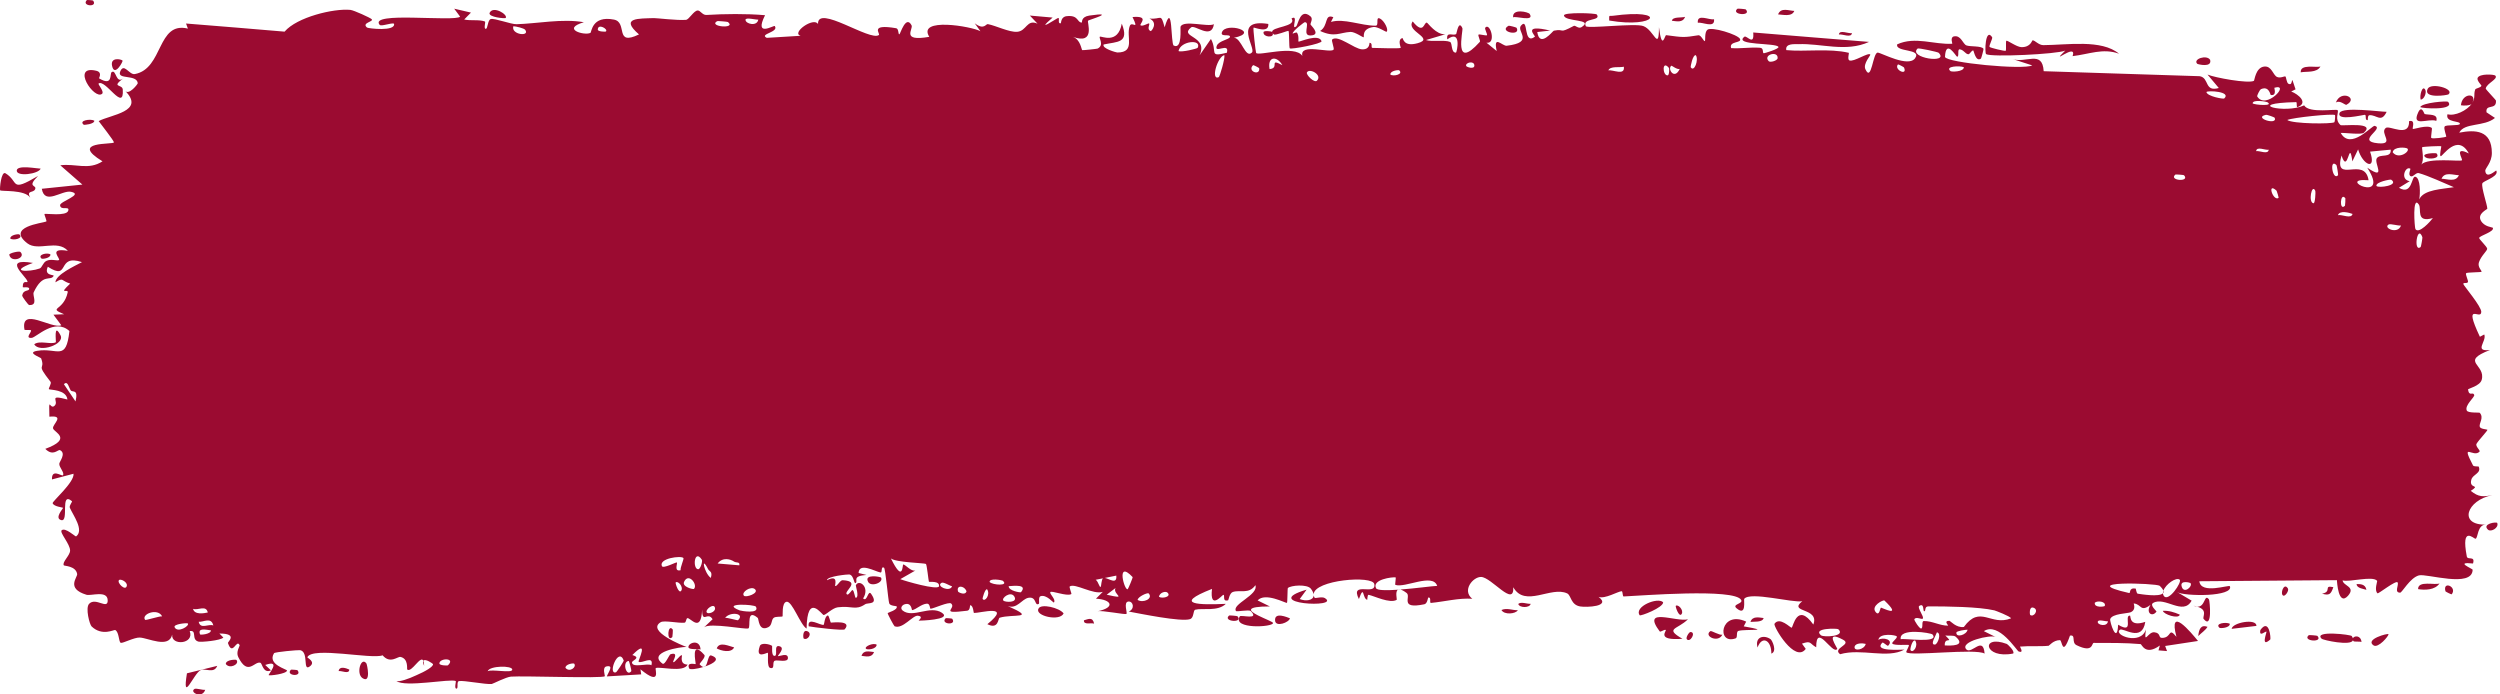 <?xml version="1.0" encoding="utf-8"?>
<svg xmlns="http://www.w3.org/2000/svg" fill="none" height="100%" overflow="visible" preserveAspectRatio="none" style="display: block;" viewBox="0 0 108 30" width="100%">
<path d="M8.406 29.761C8.475 29.723 8.748 29.816 8.865 29.8C8.732 30.202 8.161 29.899 8.406 29.761ZM20.345 0.544C20.248 0.644 20.151 0.743 20.053 0.842C20.33 0.907 20.698 0.834 20.95 0.929C20.991 0.945 20.884 1.233 20.981 1.246C21.078 1.259 21.06 0.865 21.201 0.823C21.361 0.777 22.076 1.052 22.319 1.046C23.213 1.02 24.292 0.796 25.223 0.96C24.235 1.251 25.233 1.548 25.504 1.422C25.562 1.393 25.563 0.661 26.52 0.846C27.136 0.964 26.524 2.01 27.605 1.487C26.756 0.754 27.599 0.806 28.247 0.782C28.362 0.778 29.255 0.889 29.635 0.857C29.767 0.846 29.966 0.463 30.138 0.453C30.256 0.447 30.345 0.657 30.518 0.646C31.28 0.6 32.236 0.585 33.05 0.657C32.559 1.642 33.434 1.078 33.47 1.125C33.668 1.393 32.771 1.467 33.126 1.635C33.624 1.606 34.107 1.576 34.585 1.546C34.17 1.424 35.155 0.718 35.339 1.04C35.293 0.17 37.592 1.802 37.968 1.512C38.043 1.451 37.545 1.02 38.713 1.219C38.838 1.241 38.79 1.504 38.856 1.48C38.895 1.465 39.133 0.631 39.379 1.093C39.465 1.261 38.904 1.808 40.145 1.591C39.615 0.74 41.966 1.135 42.354 1.349C42.272 1.235 42.191 1.12 42.108 1.006C42.515 1.315 42.585 1.026 42.675 1.042C43.02 1.106 43.596 1.399 43.94 1.374C44.352 1.344 44.356 0.816 44.821 1.023C44.711 0.906 44.601 0.789 44.489 0.672C44.819 0.701 45.114 0.73 45.472 0.759C44.671 1.456 45.646 0.793 45.706 0.778C45.806 0.753 45.661 1.039 45.828 1.004C45.845 0.998 45.822 0.728 46.077 0.699C46.605 0.638 46.518 0.977 46.735 0.974C46.755 0.972 46.688 0.729 47.058 0.673C48.3 0.494 47.031 0.859 47.006 0.892C46.944 0.937 47.355 1.953 46.342 1.59C46.685 1.705 46.715 2.155 46.754 2.166C46.786 2.175 47.372 2.114 47.416 2.099C47.72 1.947 47.454 1.639 47.514 1.585C47.565 1.54 48.294 1.943 48.461 1.02C48.797 1.873 48.27 1.793 47.677 1.922C47.591 2.096 48.234 2.269 48.266 2.268C49.076 2.269 48.629 1.567 48.807 1.12C48.898 0.886 49.225 1.365 48.925 0.736C49.678 0.672 49.221 1.035 49.269 1.089C49.343 1.168 49.609 0.989 49.641 1.013C49.69 1.049 49.521 1.266 49.711 1.343C49.743 1.354 50.05 0.981 49.656 0.801C50.183 0.856 50.138 0.537 50.312 1.18C50.672 -0.035 50.567 1.901 50.706 1.969C51.087 2.15 50.98 1.195 51 1.148C51.145 0.85 52.186 1.182 52.441 1.045C52.337 1.733 51.621 1.05 51.455 1.183C50.91 1.625 52.217 1.529 51.821 2.392C51.986 2.156 52.15 1.919 52.313 1.682C52.612 2.239 52.184 2.48 53 2.279C53.136 1.8 52.423 2.353 52.566 1.976C52.652 1.754 53.125 1.708 53.135 1.591C53.145 1.45 52.717 1.616 52.785 1.4C52.935 0.933 54.483 1.383 53.302 1.634C53.632 1.627 53.798 2.557 54.084 2.268C54.27 2.081 53.236 0.794 54.792 1.034C54.824 1.473 54.169 1.162 54.152 1.195C54.128 1.244 54.243 2.234 54.264 2.283C54.334 2.444 55.934 1.919 56.262 2.417C56.125 1.844 57.48 2.317 57.611 2.143C57.649 2.095 57.508 1.744 57.548 1.707C57.801 1.487 58.499 2.114 58.836 2.131C59.197 2.149 59.147 1.847 59.168 1.847C59.324 1.864 59.199 2.069 59.294 2.069C59.433 2.068 60.452 2.111 60.51 2.068C60.526 2.055 60.355 1.709 60.583 1.644C60.62 1.632 60.611 2.042 61.242 1.866C62.015 1.653 60.707 1.355 61.029 0.926C61.52 1.538 61.508 0.932 61.644 0.98C61.691 0.997 62.043 1.512 62.441 1.48C62.156 1.563 61.876 1.647 61.602 1.73C61.87 1.821 62.407 1.709 62.642 1.811C62.752 1.861 62.673 2.284 62.897 2.273C62.939 2.268 63.159 1.237 62.522 1.7C62.468 1.332 62.788 1.571 62.909 1.467C62.929 1.451 63.006 0.836 63.176 1.218C63.22 1.312 62.76 3.106 63.929 1.808C63.968 1.766 63.835 1.541 63.872 1.495C63.897 1.463 64.201 1.554 64.236 1.522C64.27 1.488 64.122 1.243 64.163 1.194C64.374 0.946 64.655 1.918 64.216 1.844C64.362 1.965 64.509 2.085 64.658 2.205C64.495 1.472 64.903 1.999 65.09 1.976C66.315 1.831 65.495 1.355 65.706 1.108C66.051 0.711 65.784 1.966 66.305 1.589C66.357 1.554 65.709 1.022 66.967 1.321C66.779 1.342 66.593 1.363 66.41 1.384C66.514 2.093 67.08 1.335 67.126 1.325C67.632 1.227 67.299 1.483 67.992 1.117C68.054 1.084 68.189 1.259 68.324 1.172C68.88 0.811 67.591 0.954 67.565 0.667C67.539 0.526 68.924 0.56 68.983 0.627C69.19 0.923 68.341 0.758 68.504 1.126C68.538 1.256 70.647 0.986 70.995 1.128C71.452 1.294 71.666 2.255 71.667 1.175C71.801 2.235 71.917 1.512 71.978 1.519C72.712 1.616 72.724 1.627 73.365 1.524C73.495 1.502 73.606 1.823 73.653 1.769C73.68 1.736 73.628 1.392 73.761 1.285C73.939 1.14 75.077 1.492 75.169 1.682C75.255 1.872 74.681 1.765 74.785 2.078C75.197 2.109 75.6 2.031 76.033 2.063C76.213 2.077 76.121 2.297 76.198 2.301C76.228 2.304 76.866 2.109 76.829 2.029C76.762 1.841 74.858 1.971 75.359 1.586C75.453 1.512 75.794 2.016 75.739 1.403C77.487 1.539 78.968 1.675 80.742 1.81C79.751 2.271 78.652 1.863 77.689 1.908C77.555 1.914 77.113 1.855 77.167 2.165C77.975 2.244 79.022 2.08 79.866 2.281C79.893 2.287 79.794 2.566 79.895 2.61C80.078 2.692 80.721 2.242 80.798 2.358C80.82 2.385 80.478 2.753 80.583 2.986C80.854 3.585 80.901 2.257 81.121 2.273C81.284 2.285 82.434 2.924 82.731 2.518C83.039 2.085 81.87 2.269 81.958 1.916C82.738 1.559 83.555 1.936 84.339 1.89C84.353 1.889 84.233 1.612 84.407 1.573C84.713 1.505 84.795 1.898 84.945 1.96C85.107 2.027 85.614 1.969 85.688 2.112C85.697 2.131 85.592 2.521 85.576 2.532C85.349 2.693 85.268 2.187 85.248 2.181C85.171 2.162 85.096 2.356 85.025 2.344C84.898 2.326 84.826 2.147 84.658 2.131C84.542 2.12 84.655 2.464 84.543 2.448C84.502 2.441 84.061 1.656 84.023 2.458C84.078 2.711 87.417 3.028 87.793 2.825C87.494 2.729 87.197 2.634 86.904 2.538C87.498 2.771 88.232 2.128 88.287 3.076C90.674 3.148 92.638 3.221 95.031 3.292C95.454 3.372 95.219 3.981 95.852 3.802C95.689 3.609 95.527 3.415 95.365 3.221C95.68 3.357 97.126 3.619 97.368 3.493C97.399 3.476 97.439 2.924 97.808 2.876C98.137 2.833 98.192 3.246 98.369 3.325C98.517 3.39 98.685 3.281 98.73 3.304C98.764 3.322 98.778 3.575 98.86 3.619C99.12 3.754 98.907 3.043 99.168 3.859C99.105 3.891 99.042 3.922 98.98 3.953C99.293 4.071 99.727 4.44 99.262 4.625C99.183 4.656 99.25 4.412 99.191 4.412C96.886 4.464 98.717 4.934 99.539 4.552C99.748 4.914 100.944 4.69 100.988 4.761C101.044 4.864 100.837 5.154 101.11 5.403C101.185 5.456 102.651 5.249 102.122 5.732C102.006 5.832 101.314 5.729 101.12 5.744C101.545 6.51 102.474 5.408 102.587 5.436C103.021 5.554 101.756 6.103 102.733 6.19C103.489 6.256 102.778 5.746 103.068 5.526C103.23 5.403 104.097 5.965 104.072 5.234C104.371 5.155 104.197 5.543 104.234 5.57C104.27 5.595 104.86 5.374 105.054 5.528C105.078 5.547 105.005 5.927 105.03 5.958C105.076 6.011 105.653 5.934 105.677 5.902C105.692 5.879 105.553 5.547 105.609 5.466C105.675 5.373 106.235 5.449 106.266 5.354C106.309 5.21 105.618 5.307 105.732 4.935C106.05 5.027 106.571 4.778 106.784 4.477C106.732 4.563 106.42 4.576 106.312 4.547C106.361 4.001 107.032 4.007 106.803 4.439C106.949 4.207 106.849 4.084 106.93 3.865C106.952 3.81 107.16 3.798 107.2 3.704C107.205 3.685 106.989 3.48 107.032 3.369C107.109 3.169 107.743 3.212 107.796 3.264C107.943 3.413 107.425 3.594 107.383 3.824C107.376 3.859 107.819 4.308 107.826 4.348C107.852 4.775 107.361 4.469 107.418 4.853C107.54 4.934 107.661 5.015 107.783 5.095C107.313 5.486 106.457 5.288 106.24 5.731C106.92 5.598 107.647 5.611 107.648 6.608C107.649 7.028 107.351 7.275 107.363 7.382C107.408 7.764 107.822 7.348 107.838 7.368C107.851 7.391 107.856 7.414 107.856 7.436C107.856 7.436 107.856 7.436 107.856 7.436C107.856 7.659 107.265 7.822 107.236 7.924C107.187 8.106 107.452 8.852 107.452 9.017C107.443 9.05 107.023 9.228 107.166 9.516C107.309 9.806 107.678 9.812 107.692 9.842C107.762 10.016 107.118 10.177 107.1 10.279C107.09 10.331 107.436 10.65 107.446 10.742C107.455 10.834 107.193 11.036 107.091 11.327C107.015 11.543 107.239 11.708 107.2 11.742C107.171 11.765 106.567 11.763 106.538 11.801C106.494 11.857 106.636 12.115 106.616 12.18C106.587 12.273 106.393 12.18 106.418 12.275C106.436 12.347 107.194 13.235 107.191 13.473C107.183 13.878 106.379 12.947 107.13 14.546C107.135 14.556 107.317 14.442 107.322 14.452C107.435 14.746 106.851 15.201 107.567 15.12C106.239 15.635 107.403 15.73 107.208 16.413C107.132 16.676 106.62 16.786 106.618 16.825C106.669 17.158 106.831 16.899 106.887 17.062C106.918 17.154 106.461 17.507 106.565 17.735C106.618 17.853 107.104 17.81 107.125 17.833C107.319 18.049 107.083 18.283 107.126 18.437C107.154 18.54 107.449 18.547 107.457 18.566C107.47 18.605 107.07 19.023 106.987 19.17C106.924 19.283 107.162 19.459 107.118 19.508C106.852 19.803 106.287 19.055 106.833 20.104C106.867 20.169 107.073 20.142 107.079 20.155C107.207 20.452 106.828 20.479 106.761 20.723C106.646 21.144 107.19 20.908 106.737 21.205C107.078 21.479 107.268 21.467 107.67 21.389C106.56 21.606 106.178 22.695 107.403 22.664C107.012 22.648 107.057 23.262 106.941 23.274C106.868 23.28 106.305 22.671 106.566 24.04C106.599 24.211 106.94 23.993 106.834 24.343C106.014 24.256 106.817 24.566 106.818 24.613C106.804 25.419 104.82 24.764 104.495 24.857C104.108 24.965 103.77 25.602 103.687 25.603C103.414 25.604 103.639 25.28 103.578 25.162C103.515 25.044 102.745 25.665 102.708 25.631C102.559 25.495 102.709 25.112 102.693 25.093C102.504 24.859 101.5 25.161 101.2 25.073C101.228 25.321 101.783 25.339 101.433 25.739C101.008 26.205 100.961 25.111 100.953 25.063C98.872 25.079 96.948 25.094 95.012 25.11C95.076 25.692 96.298 25.25 96.333 25.326C96.417 25.553 95.929 25.665 95.398 25.696C94.824 25.726 94.179 25.674 94.044 25.572C94.254 25.697 94.465 25.822 94.678 25.948C94.316 26.618 93.522 25.75 93.016 26.047C92.852 26.143 93.168 26.401 93.162 26.418C92.977 26.679 92.682 26.479 92.902 26.13C92.454 26.465 92.519 26.096 92.178 26.069C92.161 26.068 92.307 26.338 92.039 26.451C91.912 26.503 91.248 26.506 91.162 26.742C91.126 26.842 91.463 27.888 91.503 26.987C92.228 27.424 91.733 26.575 92.015 26.595C92.059 26.6 91.957 27.103 92.676 26.865C92.539 27.772 91.715 27.096 91.578 27.206C91.289 27.433 92.481 27.898 92.705 27.191C92.603 27.899 92.791 27.286 93.063 27.314C93.361 27.345 93.232 27.556 93.394 27.557C93.838 27.561 93.652 27.062 94.022 27.511C93.658 26.117 94.655 27.326 94.954 27.69C94.474 27.762 94.001 27.834 93.535 27.906C93.562 27.979 93.589 28.052 93.615 28.126C93.492 28.116 93.37 28.105 93.247 28.096C93.267 28.025 93.286 27.955 93.305 27.885C92.676 28.343 92.526 27.83 92.475 27.825C91.822 27.767 91.084 27.773 90.451 27.773C90.349 27.773 90.444 28.229 89.711 27.874C89.469 27.761 89.696 27.405 89.423 27.459C89.085 28.425 89.09 27.655 88.99 27.654C88.702 27.655 88.528 27.894 88.502 27.897C88.149 27.935 87.639 27.896 87.263 27.933C87.256 27.936 87.453 28.233 87.208 28.145C87.121 28.114 86.35 26.851 85.702 27.265C85.872 27.35 86.042 27.435 86.213 27.52C86.011 27.401 84.614 27.723 84.953 28.061C85.186 28.267 85.672 27.451 85.735 28.235C85.35 28.001 82.511 28.359 82.353 28.177C82.324 28.151 82.498 27.896 82.459 27.863C82.427 27.839 81.828 27.9 81.75 27.803C81.703 27.745 81.965 27.588 81.944 27.497C81.923 27.431 81.185 27.324 81.146 27.643C81.324 27.514 81.834 27.625 81.568 27.895C81.533 27.928 81.355 27.723 81.314 27.765C80.929 28.157 82.082 28.061 82.269 28.063C81.532 28.471 80.415 27.995 79.493 28.262C79.133 27.997 80.027 27.854 79.619 27.635C78.776 27.181 79.395 28.003 79.369 28.037C79.158 28.305 78.456 26.871 78.46 27.963C78.163 27.799 78.257 27.662 77.845 27.805C77.899 27.881 77.954 27.956 78.008 28.032C77.544 28.666 76.609 27.071 76.656 26.949C76.882 26.622 77.349 27.13 77.399 27.118C77.463 27.099 77.629 25.99 78.336 26.98C78.62 26.236 77.226 26.481 77.858 25.972C77.463 26.056 75.611 25.542 75.351 25.869C75.32 25.912 75.465 26.652 75.018 26.276C74.806 26.097 75.316 26.087 75.219 25.919C74.943 25.401 70.843 25.739 70.141 25.767C70.089 25.768 70.108 25.538 70.056 25.54C69.896 25.547 69.328 25.89 69.057 25.785C69.623 26.21 68.523 26.244 68.26 26.198C67.851 26.127 67.878 25.722 67.704 25.636C67.008 25.305 65.882 26.267 65.373 25.369C65.419 26.26 64.428 24.932 63.982 24.924C63.634 24.918 63.145 25.508 63.603 25.867C63.026 25.826 62.39 25.992 61.822 26.046C61.729 26.055 61.857 25.791 61.699 25.815C61.685 25.819 61.665 26.078 61.53 26.105C60.435 26.329 60.971 25.78 60.768 25.619C60.65 25.528 60.558 25.483 60.493 25.468C61.151 25.419 61.874 25.317 62.087 25.31C61.894 24.739 60.687 25.419 60.275 25.265C60.262 25.259 60.308 24.945 60.295 24.943C60.294 24.943 60.294 24.943 60.294 24.943C60.146 24.919 59.262 25.034 59.444 25.409C59.493 25.509 59.895 25.509 60.394 25.476C60.259 25.546 60.359 25.898 60.336 25.913C60.044 26.087 59.359 25.742 59.123 25.696C59.069 25.686 59.073 25.911 59.064 25.912C58.848 25.86 58.941 25.216 58.705 25.88C58.302 25.076 59.456 25.762 59.371 25.24C59.331 24.839 56.753 25.05 56.749 25.682C56.74 25.615 56.705 25.531 56.632 25.435C56.468 25.222 55.757 25.287 55.636 25.403C55.615 25.426 55.622 26.04 55.596 26.046C55.534 26.06 54.654 25.576 54.329 25.938C54.505 26.024 54.681 26.111 54.857 26.198C53.793 26.2 53.958 26.383 54.311 26.568C54.328 26.57 54.346 26.593 54.363 26.595C54.636 26.732 54.989 26.864 54.995 26.912C55.012 27.097 53.211 27.195 53.559 26.626C53.608 26.548 54.44 26.804 54.029 26.397C53.957 26.325 53.421 26.44 53.393 26.395C53.206 26.096 54.376 25.704 54.234 25.28C53.949 25.682 53.587 25.469 53.261 25.572C53.112 25.619 53.075 25.926 53.056 25.932C52.782 26.012 52.937 25.689 52.846 25.697C52.797 25.702 52.252 26.388 52.358 25.441C50.598 26.132 51.86 26.135 52.956 26.086C52.608 26.429 51.938 26.26 51.638 26.339C51.529 26.368 51.593 26.684 51.409 26.747C51.019 26.876 49.239 26.506 48.76 26.419C49.038 26.308 48.959 25.964 48.743 25.987C48.527 26.01 48.707 26.47 48.665 26.519C48.624 26.57 47.589 26.35 47.404 26.409C48.202 26.245 48.026 25.901 47.345 25.863C47.445 25.764 47.544 25.666 47.642 25.567C47.226 25.705 46.443 25.178 46.213 25.334C46.178 25.359 46.303 25.648 46.283 25.662C46.09 25.784 45.405 25.487 45.37 25.585C45.343 25.667 45.637 25.91 45.527 26.029C45.509 26.054 45.206 25.663 44.946 25.758C44.849 25.793 44.907 26.066 44.882 26.082C44.677 26.213 44.801 25.753 44.422 25.826C44.143 25.88 43.932 26.329 43.532 26.179C44.827 26.756 43.75 26.513 43.187 26.685C43.103 26.712 43.151 27.208 42.653 26.965C43.752 26.073 42.344 26.491 42.071 26.48C42.055 26.477 42.051 26.151 41.911 26.145C41.899 26.145 41.916 26.366 41.785 26.383C40.526 26.539 41.331 26.292 41.091 26.073C40.997 25.98 40.332 26.291 40.201 26.298C40.165 26.299 40.182 26.069 40.043 26.078C39.796 26.094 39.569 26.338 39.402 26.357C39.382 26.358 39.384 25.996 39.062 26.112C38.972 26.145 38.869 26.273 38.998 26.378C39.439 26.721 40.178 26.13 40.693 26.473C40.922 26.63 40.674 26.714 40.361 26.76C40.077 26.805 39.723 26.812 39.688 26.813C39.662 26.814 39.926 26.635 39.658 26.599C39.43 26.569 39.004 27.193 38.647 27.056C38.621 27.046 38.335 26.515 38.348 26.484C38.361 26.462 38.799 26.348 38.736 26.194C38.729 26.177 38.451 26.18 38.414 26.065C38.369 25.926 38.251 24.561 38.191 24.526C38.036 24.442 38.136 24.753 38.035 24.731C37.8 24.685 37.114 24.28 37.09 24.753C37.205 24.781 37.319 24.81 37.432 24.838C36.798 24.885 37.066 25.087 36.976 25.176C36.878 25.272 36.907 24.856 36.689 24.816C36.645 24.808 35.713 24.893 35.726 25.067C36.249 24.791 36.053 25.304 36.078 25.313C36.168 25.347 36.284 25.059 36.404 25.065C37.243 25.112 36.397 25.565 36.594 25.682C36.663 25.722 36.798 25.476 36.827 25.489C36.919 25.53 36.92 25.852 36.982 25.826C37.126 25.766 36.959 25.309 36.971 25.286C37.101 25.001 37.598 25.357 37.287 25.852C37.474 26.031 37.493 25.428 37.643 25.67C37.964 26.148 37.485 26.024 37.377 26.103C36.947 26.388 36.822 26.157 36.194 26.235C35.966 26.262 35.692 26.554 35.584 26.57C35.518 26.58 34.869 25.56 34.845 27.155C34.574 27 34.221 25.948 33.977 25.996C33.759 26.04 33.827 26.604 33.806 26.626C33.775 26.66 33.509 26.615 33.418 26.695C33.311 26.789 33.364 27.004 33.194 27.092C32.77 27.309 32.78 26.733 32.736 26.695C32.222 26.262 32.446 27.081 32.331 27.147C32.233 27.207 30.681 26.89 30.419 27.097C30.541 26.982 30.663 26.866 30.784 26.751C30.568 26.392 30.335 26.977 30.332 26.333C30.287 27.373 29.832 26.677 29.693 26.704C29.639 26.715 29.643 26.892 29.574 26.9C29.308 26.93 28.694 26.788 28.543 26.878C27.897 27.264 29.544 27.91 29.66 27.949C29.416 27.937 27.944 28.168 28.62 28.669C28.725 28.746 28.909 28.281 28.967 28.263C29.36 28.144 29.051 28.56 29.082 28.6C29.134 28.664 29.391 28.261 29.458 28.309C29.481 28.325 29.337 28.702 29.705 28.711C29.528 29.077 28.474 28.777 28.329 28.863C28.277 28.893 28.598 29.676 27.668 28.915C27.679 28.988 27.69 29.06 27.7 29.133C27.156 29.162 26.706 29.192 26.216 29.221C26.269 29.054 26.541 28.718 26.199 28.789C26.001 28.83 26.147 29.203 26.129 29.214C26.011 29.316 22.608 29.189 22.076 29.23C21.871 29.243 21.291 29.542 21.246 29.548C20.983 29.578 20.024 29.382 19.827 29.424C19.706 29.451 19.821 29.763 19.713 29.748C19.612 29.734 19.716 29.433 19.687 29.42C19.449 29.311 17.504 29.705 17.126 29.421C17.257 29.463 17.64 29.334 17.993 29.168C18.38 29.002 18.721 28.799 18.707 28.693C18.701 28.664 18.361 28.434 18.29 28.546C18.168 28.285 17.784 29.079 17.592 28.923C17.569 28.905 17.659 28.46 17.303 28.379C17.18 28.351 16.857 28.698 16.528 28.309C16.07 28.495 13.475 27.917 13.277 28.395C13.271 28.42 13.646 28.585 13.393 28.782C13.056 29.042 13.359 28.163 12.965 28.087C12.881 28.076 11.87 28.164 11.838 28.219C11.532 28.712 12.414 28.912 12.4 28.97C12.371 29.114 11.638 29.201 11.607 29.167C11.578 29.132 12.18 28.478 11.457 28.726C11.54 28.804 11.623 28.882 11.706 28.96C11.366 29.112 11.332 28.66 11.25 28.632C10.992 28.545 10.712 29.232 10.292 28.383C10.181 28.158 10.366 27.908 10.352 27.874C10.219 27.571 10.048 28.382 9.846 27.777C9.831 27.732 10.303 27.369 9.478 27.368C9.535 27.426 9.592 27.484 9.649 27.542C9.534 27.672 8.691 27.748 8.575 27.718C8.241 27.628 8.533 27.212 8.196 27.262C8.414 27.832 7.381 27.907 7.439 27.416C7.295 28.032 6.398 27.556 6.037 27.542C5.795 27.533 5.295 27.802 5.217 27.77C5.122 27.732 5.151 27.311 4.979 27.217C4.93 27.191 4.416 27.499 3.958 27.063C3.869 26.979 3.682 26.266 3.848 26.087C4.131 25.782 4.66 26.357 4.653 25.936C4.646 25.484 3.931 25.753 3.736 25.694C2.837 25.421 3.356 24.942 3.333 24.796C3.274 24.444 2.779 24.454 2.757 24.423C2.672 24.282 3.023 24.003 3.028 23.787C3.035 23.507 2.557 23.001 2.665 22.907C2.822 22.772 3.26 23.194 3.287 23.174C3.647 22.902 3.154 22.254 3.017 21.936C2.976 21.838 3.141 21.677 3.106 21.649C2.581 21.213 2.996 22.559 2.646 22.469C2.333 22.389 2.736 21.963 2.724 21.94C2.708 21.914 2.334 21.891 2.274 21.74C2.247 21.665 3.218 20.837 3.177 20.466C2.869 20.547 2.559 20.629 2.246 20.711C2.222 20.227 2.67 20.583 2.716 20.534C2.809 20.433 2.55 20.188 2.561 20.035C2.567 19.938 2.871 19.591 2.596 19.448C2.502 19.398 2.303 19.738 1.956 19.391C3.16 18.948 2.326 18.676 2.291 18.505C2.256 18.333 2.83 17.93 2.133 18.001C2.103 17.059 2.148 17.703 2.347 17.538C2.588 17.334 2.031 17.024 2.913 17.259C2.864 16.818 2.153 16.85 2.114 16.814C2.081 16.782 2.24 16.566 2.183 16.492C1.512 15.64 1.973 16.029 1.779 15.485C1.762 15.436 1.123 15.235 1.609 15.155C2.493 15.011 2.852 15.636 2.999 14.3C2.359 13.72 1.566 14.582 1.366 14.597C1.06 14.618 1.377 14.345 1.339 14.269C1.326 14.244 1.062 14.267 1.058 14.245C0.872 13.226 2.232 14.228 2.648 14.051C2.535 13.899 2.422 13.746 2.309 13.594C2.463 13.587 2.616 13.581 2.769 13.575C2.04 13.268 2.744 13.459 2.924 12.634C2.965 12.449 2.488 12.767 3.032 12.251C2.631 12.132 2.759 11.964 2.394 12.196C2.404 11.866 3.224 11.493 3.542 11.323C2.408 10.951 3.058 12.164 2.066 11.523C1.881 11.932 2.356 11.852 2.317 11.92C2.179 12.163 1.853 11.777 1.456 12.628C1.391 12.768 1.665 13.199 1.26 13.178C1.215 13.175 0.956 12.807 0.959 12.78C0.994 12.492 1.25 12.6 1.261 12.48C1.271 12.366 0.985 12.435 0.983 12.403C0.975 12.042 1.222 12.265 1.186 12.152C1.109 11.907 0.078 11.13 1.422 11.358C0.306 11.765 1.282 11.756 1.712 11.599C1.822 11.56 1.85 11.345 2.006 11.27C2.206 11.173 2.44 11.276 2.543 11.237C2.653 11.193 2.025 10.684 2.933 10.836C2.474 10.329 1.65 10.869 1.185 10.514C0.247 9.794 1.839 9.64 1.998 9.57C2.042 9.552 1.896 9.261 1.925 9.243C1.974 9.215 2.86 9.35 2.945 9.109C3.031 8.868 2.622 9.12 2.595 8.869C2.578 8.7 3.636 8.401 3.064 8.285C2.67 8.206 1.932 8.885 1.806 8.155C2.398 8.095 2.982 8.034 3.559 7.974C3.243 7.696 2.925 7.418 2.605 7.141C3.261 7.053 3.821 7.366 4.428 6.969C2.964 6.079 4.905 6.258 4.921 6.15C4.928 6.085 4.357 5.363 4.263 5.231C4.778 4.953 6.295 4.818 5.406 3.925C5.568 4.127 5.957 3.63 5.952 3.592C5.904 3.198 5.051 3.454 5.19 3.098C5.352 2.685 5.578 3.245 5.824 3.2C7.067 2.967 6.776 0.91 8.117 1.236C8.091 1.163 8.064 1.09 8.037 1.016C9.508 1.133 10.927 1.25 12.294 1.367C12.827 0.739 14.416 0.358 15.135 0.427C15.284 0.441 16.004 0.771 16.057 0.829C16.157 0.94 15.606 0.982 15.855 1.19C15.911 1.232 17.109 1.371 17.021 1.02C16.889 0.979 16.47 1.155 16.4 1.073C16.157 0.777 16.969 0.748 17.83 0.763C18.756 0.778 19.788 0.837 19.876 0.718C19.792 0.604 19.707 0.489 19.621 0.375C19.864 0.431 20.105 0.488 20.345 0.544ZM9.385 28.765C9.242 29.118 8.88 28.853 8.664 28.952C8.367 29.091 7.856 30.448 8.076 29.087C8.517 28.98 8.953 28.873 9.385 28.765ZM15.659 29.294C15.372 29.104 15.596 28.344 15.829 28.66C15.855 28.696 16.045 29.549 15.659 29.294ZM12.569 28.931C12.581 28.921 12.844 28.942 12.852 28.953C13.083 29.259 12.309 29.196 12.569 28.931ZM27.159 28.552C26.862 28.584 27.062 29.276 27.274 28.992C27.287 28.974 27.181 28.55 27.159 28.552ZM26.945 28.533C26.712 27.914 26.232 29.168 26.612 29.042C26.649 29.029 26.956 28.564 26.945 28.533ZM14.629 28.991C14.662 28.754 14.962 28.868 15.089 28.925C15.086 29.142 14.755 28.964 14.629 28.991ZM22.13 28.93C22.145 28.743 21.14 28.753 21.067 28.998C21.231 28.894 22.12 29.097 22.13 28.93ZM24.805 28.67C24.779 28.638 24.419 28.687 24.429 28.851C24.606 29.067 24.924 28.816 24.805 28.67ZM30.052 28.687C30.07 28.646 29.814 27.599 30.425 28.289C30.515 28.39 30.194 28.663 30.226 28.701C30.293 28.774 30.346 28.808 30.388 28.814C30.104 28.901 29.803 28.941 29.774 28.878C29.638 28.577 30.044 28.705 30.052 28.687ZM32.823 27.911C32.884 27.741 33.269 27.833 33.355 27.903C33.37 27.916 33.304 28.365 33.475 28.332C33.612 28.304 33.409 27.844 33.675 27.918C33.942 27.993 33.584 28.32 33.607 28.343C33.639 28.374 34.052 28.168 34.038 28.435C34.029 28.633 33.587 28.499 33.476 28.541C33.334 28.594 33.506 28.925 33.268 28.853C33.118 28.809 33.202 28.229 33.17 28.2C33.145 28.176 32.614 28.509 32.824 27.913C32.823 27.913 32.823 27.912 32.823 27.911ZM30.465 28.789C30.443 28.808 30.418 28.819 30.388 28.814C30.414 28.806 30.439 28.797 30.465 28.789ZM10.215 28.511C10.364 28.69 9.923 28.919 9.755 28.685C9.752 28.496 10.192 28.483 10.215 28.511ZM30.727 28.317C31.143 28.462 30.839 28.662 30.465 28.789C30.583 28.68 30.587 28.268 30.727 28.317ZM18.29 28.546C18.309 28.589 18.322 28.657 18.323 28.768C18.272 28.646 18.268 28.581 18.29 28.546ZM19.348 28.744C19.707 28.407 18.978 28.42 18.982 28.662C18.984 28.753 19.334 28.758 19.348 28.744ZM27.587 28.585C27.553 28.552 28.075 27.534 27.317 28.298C27.722 28.418 27.295 28.529 27.301 28.618C27.319 28.875 27.995 28.629 28.141 28.74C28.258 28.281 27.698 28.694 27.587 28.585C27.587 28.585 27.587 28.585 27.587 28.585ZM37.758 28.168C37.655 28.436 37.399 28.349 37.217 28.333C37.307 28.064 37.55 28.151 37.758 28.168ZM86.971 28.232C85.705 28.484 85.546 27.389 86.697 27.819C86.72 27.828 87.048 28.121 86.971 28.232ZM75.926 27.972C75.8 27.495 76.213 27.417 76.491 27.614C76.554 27.658 76.787 28.141 76.522 28.236C76.529 27.658 76.121 27.437 75.926 27.972ZM30.963 28.011C31.077 27.693 31.505 27.92 31.715 27.968C31.588 28.23 31.136 28.111 30.963 28.011ZM82.735 27.671C82.599 27.635 82.509 28.05 82.533 28.085C82.637 28.243 82.89 27.907 82.735 27.671ZM29.74 27.96C29.724 27.77 30.232 27.587 30.265 28.058C30.158 28.024 29.753 28.079 29.74 27.96ZM37.408 28.024C37.331 27.927 37.731 27.755 37.873 27.851C37.859 28.054 37.451 28.087 37.408 28.024ZM80.6 27.816C80.471 27.78 80.153 27.77 80.119 27.938C80.075 28.148 80.541 28.076 80.6 27.816ZM103.183 27.397C103.198 27.472 102.739 28.017 102.536 27.88C102.15 27.618 103.165 27.344 103.183 27.397ZM84.038 27.453C84.435 27.848 83.994 27.466 84.013 27.882C84.277 27.896 84.949 27.915 84.487 27.507C84.397 27.428 84.162 27.48 84.038 27.453ZM83.675 27.315C83.633 27.45 83.353 27.875 83.596 27.844C83.708 27.829 83.89 27.357 83.675 27.315ZM100.292 27.59C99.925 27.222 101.598 27.415 101.597 27.48C101.62 27.514 101.635 27.546 101.644 27.573C101.699 27.456 101.984 27.434 102.018 27.73C101.932 27.706 101.699 27.732 101.672 27.699C101.66 27.686 101.651 27.672 101.645 27.659C101.577 27.916 100.355 27.659 100.292 27.59ZM97.647 27.218C98.036 26.673 98.109 27.597 98.075 27.627C97.649 28.006 97.926 27.324 97.912 27.292C97.882 27.239 97.582 27.556 97.648 27.218C97.648 27.218 97.648 27.218 97.647 27.218ZM99.74 27.439C99.756 27.427 100.096 27.455 100.11 27.469C100.389 27.779 99.428 27.702 99.74 27.439ZM34.874 27.268C35.12 27.361 34.878 27.7 34.714 27.578C34.7 27.566 34.656 27.187 34.874 27.268ZM83.483 27.407C83.42 27.343 82.022 27.104 82.111 27.617C82.22 27.556 83.825 27.817 83.483 27.407ZM73.03 27.303C73.29 27.307 73.007 27.791 72.869 27.611C72.818 27.544 72.965 27.302 73.03 27.303ZM29.045 27.52C28.787 27.785 28.841 26.893 29.064 27.199C29.073 27.211 29.055 27.509 29.045 27.52ZM74.976 27.578C74.134 27.873 74.319 26.338 75.435 26.854C75.4 26.922 75.365 26.991 75.33 27.059C76.637 27.287 75.414 27.167 75.103 27.254C74.984 27.287 75.084 27.543 74.976 27.58C74.976 27.579 74.976 27.579 74.976 27.578ZM71.699 27.276C70.88 26.188 72.439 26.895 72.92 26.752C72.466 27.203 71.888 27.135 72.681 27.595C71.524 27.686 72.01 27.251 71.961 27.215C71.907 27.175 71.734 27.323 71.699 27.276ZM73.887 27.265C73.932 27.233 74.279 27.454 74.406 27.418C74.228 27.79 73.584 27.482 73.887 27.265ZM94.964 27.478C94.993 27.186 95.074 26.971 95.364 27.079C95.28 27.226 95.086 27.352 94.964 27.478ZM9.112 27.231C8.916 27.21 8.523 27.1 8.643 27.407C8.657 27.433 9.112 27.403 9.112 27.231ZM79.412 27.18C79.366 27.144 78.293 27.122 78.664 27.443C78.772 27.54 79.762 27.497 79.412 27.18ZM84.999 27.204C84.904 27.201 84.523 27.257 84.516 27.326C84.49 27.564 84.957 27.432 84.999 27.204ZM8.114 26.932C8.089 26.902 7.476 26.955 7.543 27.097C7.672 27.364 8.205 27.036 8.114 26.932ZM35.759 26.587C35.81 26.576 35.875 26.893 35.892 26.897C35.937 26.901 36.834 26.781 36.491 27.187C36.441 27.255 35.122 27.097 34.936 27.056C34.869 26.621 35.447 27.036 35.584 26.991C35.608 26.983 35.624 26.619 35.759 26.589C35.759 26.588 35.759 26.588 35.759 26.587ZM96.406 27.166C96.442 26.89 97.487 26.704 97.478 27.039C97.117 27.081 96.76 27.124 96.406 27.166ZM95.883 27.122C95.663 26.927 96.176 26.861 96.329 26.947C96.331 27.133 95.914 27.15 95.883 27.122ZM82.913 26.176C82.805 26.244 83.138 26.646 83.064 26.725C83.016 26.774 82.775 26.623 82.7 26.75C82.678 26.79 82.923 27.168 82.994 27.152C83.095 27.13 82.997 26.831 83.107 26.829C83.474 26.822 83.804 27.034 84.157 27.028C84.189 27.027 83.941 26.817 84.213 26.819C84.255 26.819 84.508 27.133 84.839 27.085C85.546 26.112 86 27.065 86.877 26.712C86.842 26.621 86.196 26.377 86.159 26.368C85.477 26.21 84.098 26.195 83.316 26.195C83.116 26.195 83.214 26.4 83.128 26.408C83.06 26.414 83.139 26.033 82.913 26.176ZM9.216 27.02C9.123 26.64 8.795 26.881 8.583 26.861C8.658 27.204 9.012 26.936 9.216 27.02ZM91.062 26.839C90.96 26.854 90.649 26.741 90.624 26.855C90.59 27.005 91.04 27.098 91.062 26.839ZM40.855 26.706C40.866 26.696 41.123 26.717 41.133 26.729C41.362 27.035 40.59 26.97 40.855 26.706ZM46.826 26.797C47.007 26.751 47.2 26.632 47.266 26.941C47.133 26.893 46.806 27.012 46.826 26.797ZM55.084 26.815C55.045 26.411 55.623 26.674 55.726 26.711C55.689 26.89 55.113 27.107 55.084 26.815ZM94.918 26.209C95.28 26.232 95.217 25.619 95.428 25.896C95.459 25.943 95.591 27.218 95.199 26.741C95.126 26.655 95.408 26.351 94.918 26.209ZM75.619 26.866C75.708 26.599 75.993 26.678 76.188 26.699C76.145 26.898 75.754 26.847 75.619 26.866ZM7.004 26.626C6.817 26.249 6.087 26.529 6.268 26.778C6.287 26.811 6.885 26.612 7.004 26.626ZM31.882 26.793C32.203 26.496 31.54 26.403 31.324 26.693C31.422 26.674 31.861 26.812 31.882 26.793ZM53.099 26.59C53.114 26.578 53.444 26.607 53.459 26.622C53.729 26.933 52.794 26.851 53.099 26.59ZM44.86 26.3C44.952 26.055 45.781 26.256 45.948 26.501C45.78 26.858 44.699 26.605 44.86 26.3ZM93.436 26.387C93.689 26.373 93.932 26.448 94.168 26.553C94.118 26.759 93.462 26.54 93.436 26.387ZM54.311 26.568C54.328 26.57 54.346 26.593 54.363 26.595C54.345 26.587 54.328 26.577 54.311 26.568ZM87.854 26.256C87.643 26.175 87.688 26.552 87.701 26.564C87.859 26.686 88.093 26.347 87.854 26.256ZM8.976 26.46C8.903 26.119 8.546 26.384 8.34 26.302C8.4 26.571 8.811 26.496 8.976 26.46ZM70.834 26.579C70.577 26.21 71.616 25.78 71.848 26.018C71.861 26.246 70.867 26.63 70.834 26.579ZM30.89 26.281C30.872 26.014 30.443 26.335 30.533 26.461C30.591 26.542 30.902 26.447 30.89 26.281ZM72.393 26.172C72.496 26.091 72.738 26.354 72.653 26.514C72.544 26.72 72.367 26.196 72.393 26.172ZM81.407 25.941C81.363 25.901 80.801 26.176 81.034 26.447C81.196 26.636 81.221 26.25 81.259 26.249C81.3 26.25 82.219 26.72 81.407 25.941ZM64.863 26.352C65.101 26.249 65.339 26.368 65.571 26.361C65.472 26.526 64.979 26.571 64.863 26.352ZM32.658 26.212C32.612 26.104 31.095 26.037 31.957 26.37C32.01 26.389 32.824 26.539 32.658 26.212ZM94.918 26.209C94.872 26.206 94.819 26.193 94.757 26.167C94.818 26.177 94.871 26.195 94.918 26.209ZM90.924 26.179C91.001 25.984 90.609 25.933 90.495 26.037C90.46 26.274 90.912 26.206 90.924 26.179ZM65.588 26.09C65.719 25.979 65.958 26.097 66.124 26.084C66.095 26.265 65.643 26.273 65.588 26.09ZM56.148 25.879C56.414 25.987 56.746 25.938 56.752 25.717C56.757 25.752 56.77 25.788 56.792 25.825C56.812 25.862 57.109 25.76 57.229 25.835C57.977 26.285 54.349 26.092 56.445 25.473C56.346 25.608 56.247 25.744 56.148 25.879ZM43.823 25.777C43.672 25.507 43.237 25.843 43.349 25.949C43.43 26.022 43.975 26.048 43.823 25.777ZM49.623 25.636C49.578 25.588 49.157 25.775 49.145 25.917C49.389 26.067 49.828 25.86 49.623 25.636ZM42.645 25.459C42.555 25.418 42.437 25.851 42.447 25.87C42.54 26.029 42.796 25.7 42.645 25.459ZM94.163 25.042C94.017 24.919 93.557 25.234 93.458 25.52C93.439 25.465 93.389 25.393 93.298 25.306C93.298 25.306 93.298 25.306 93.298 25.306C93.15 25.191 89.581 25.074 91.977 25.619C92.053 25.637 91.948 25.38 92.257 25.425C92.278 25.428 92.288 25.638 92.352 25.648C92.496 25.669 93.279 25.8 93.439 25.63C93.441 25.669 93.451 25.706 93.473 25.74C93.668 26.042 94.276 25.138 94.163 25.042ZM50.436 25.601C50.355 25.523 50.095 25.596 50.067 25.781C50.197 25.872 50.624 25.783 50.436 25.601ZM32.613 25.452C32.444 25.299 32.005 25.583 32.137 25.735C32.22 25.828 32.81 25.627 32.613 25.452ZM47.809 25.691C48.779 25.913 48.041 25.674 48.191 25.402C48.065 25.499 47.937 25.595 47.809 25.691ZM98.639 25.732C98.483 25.67 98.665 25.133 98.838 25.424C98.893 25.516 98.727 25.766 98.639 25.732ZM105.645 25.546C105.509 25.071 106.169 25.349 105.913 25.675C105.901 25.686 105.655 25.564 105.645 25.546ZM100.8 25.365C100.691 25.689 100.62 25.728 100.312 25.649C100.767 25.556 100.343 25.271 100.8 25.365ZM56.749 25.682C56.751 25.695 56.752 25.705 56.752 25.717C56.75 25.705 56.749 25.694 56.749 25.682ZM41.754 25.54C41.635 25.266 41.291 25.285 41.392 25.561C41.403 25.587 41.705 25.743 41.754 25.54ZM93.458 25.52C93.475 25.569 93.466 25.601 93.439 25.63C93.438 25.594 93.445 25.559 93.458 25.52ZM43.576 25.322C43.564 25.526 44.086 25.607 44.106 25.584C44.402 25.23 43.796 25.31 43.576 25.322ZM29.189 25.16C29.162 25.181 29.334 25.709 29.439 25.502C29.52 25.342 29.289 25.078 29.189 25.16ZM101.806 25.231C101.964 25.231 102.187 25.23 102.229 25.48C102.122 25.442 101.803 25.415 101.806 25.231ZM105.388 25.203C105.191 25.498 104.744 25.498 104.461 25.45C104.454 25.062 105.202 25.294 105.388 25.203ZM94.626 25.186C94.611 25.17 94.184 25.055 94.243 25.315C94.328 25.696 94.747 25.327 94.626 25.186ZM29.979 25.441C30.158 25.262 29.746 24.712 29.552 25.136C29.454 25.354 29.949 25.471 29.979 25.441ZM40.671 25.179C40.418 25.328 41.044 25.598 41.129 25.326C41.015 25.304 40.762 25.126 40.671 25.179ZM48.929 24.929C48.188 24.143 48.588 25.573 48.721 25.448C48.74 25.43 48.947 24.948 48.929 24.929ZM5.141 25.06C5.035 25.169 5.429 25.563 5.479 25.304C5.511 25.141 5.209 24.991 5.141 25.06ZM60.493 25.468C60.46 25.471 60.427 25.473 60.394 25.476C60.419 25.463 60.451 25.459 60.493 25.468ZM38.487 24.124C39.033 25.232 38.974 24.379 39.022 24.384C39.123 24.396 39.356 24.695 39.543 24.647C39.329 24.771 39.112 24.895 38.892 25.019C39.084 25.099 40.505 25.509 40.565 25.33C40.605 25.075 40.138 25.154 40.129 25.131C40.111 25.099 40.042 24.389 40 24.362C39.938 24.319 38.701 24.301 38.487 24.124ZM47.334 25.046C47.461 25.131 47.495 25.413 47.554 25.345C47.574 25.323 47.578 25.054 47.646 24.985C47.543 25.005 47.439 25.026 47.334 25.046ZM37.494 25.116C37.336 24.788 38.034 24.914 38.061 24.951C38.188 25.174 37.595 25.384 37.494 25.116ZM43.311 25.083C43.288 25.064 42.733 24.96 42.752 25.142C42.877 25.281 43.619 25.323 43.311 25.083ZM47.73 24.967C47.917 24.999 48.263 25.27 48.224 24.866C48.224 24.866 48.224 24.866 48.224 24.866C48.061 24.9 47.896 24.933 47.73 24.967ZM30.59 24.588C30.262 23.944 30.417 24.758 30.707 24.966C30.795 24.677 30.643 24.693 30.59 24.588ZM29.524 24.107C29.433 23.991 28.445 24.117 28.594 24.457C28.649 24.579 29.217 24.273 29.242 24.297C29.281 24.332 29.102 24.709 29.401 24.634C29.384 24.507 29.556 24.146 29.524 24.107ZM30.318 24.176C29.989 23.686 29.912 24.588 30.161 24.591C30.258 24.593 30.364 24.247 30.318 24.176ZM31.702 24.255C31.577 24.169 31.228 24.044 31.002 24.343C31.308 24.369 31.631 24.396 31.938 24.422C31.974 24.252 31.813 24.33 31.701 24.255C31.701 24.255 31.701 24.255 31.702 24.255ZM107.484 22.884C107.201 22.629 107.851 22.529 107.88 22.592C107.963 22.8 107.61 22.998 107.484 22.884ZM3.053 16.86C2.977 16.758 2.928 16.422 2.761 16.598C2.929 16.846 3.096 17.094 3.263 17.342C3.392 16.774 3.135 16.973 3.053 16.86ZM2.411 14.786C2.435 14.772 2.305 13.899 2.613 14.482C2.821 14.875 1.689 15.259 1.479 14.872C1.708 14.692 2.207 14.898 2.411 14.786ZM0.401 11.006C0.388 10.936 0.829 10.834 0.879 10.883C1.147 11.142 0.474 11.379 0.401 11.006ZM1.798 11.173C1.595 11.003 2.046 10.894 2.179 10.991C2.192 11.154 1.83 11.197 1.798 11.173ZM104.647 10.246C104.43 9.653 104.242 10.931 104.572 10.673C104.588 10.661 104.657 10.275 104.647 10.246ZM0.832 10.125C1.038 10.295 0.582 10.404 0.444 10.306C0.432 10.144 0.801 10.101 0.832 10.125ZM104.492 8.833C104.205 8.407 104.31 9.839 104.346 9.897C104.492 10.125 104.997 9.561 105.101 9.421C104.342 9.638 104.628 9.034 104.492 8.833ZM103.19 9.697C102.93 9.851 103.595 10.141 103.723 9.741C103.592 9.761 103.263 9.653 103.19 9.697ZM101.63 9.242C101.497 9.191 101.08 9.069 100.998 9.295C101.173 9.253 101.573 9.474 101.63 9.242ZM101.32 8.567C101.097 8.261 101.041 9.154 101.303 8.887C101.312 8.877 101.328 8.584 101.32 8.567ZM100.022 8.248C99.87 7.894 99.701 8.759 99.945 8.781C100.017 8.786 100.038 8.289 100.022 8.248ZM104.131 7.292C103.922 7.14 103.657 7.76 104.101 7.827C103.945 7.922 103.79 8.017 103.635 8.112C104.215 8.457 104.171 7.599 104.338 7.634C104.573 7.684 104.557 8.392 104.51 8.615C104.7 8.18 105.524 8.171 106.008 8.087C105.582 7.906 104.9 7.592 104.491 7.478C104.373 7.445 104.261 7.639 104.161 7.618C104.002 7.582 104.143 7.302 104.132 7.292C104.131 7.292 104.131 7.292 104.131 7.292ZM98.349 8.24C97.918 7.839 98.192 8.706 98.435 8.551C98.445 8.539 98.36 8.25 98.349 8.24ZM0.239 7.487C0.836 7.85 0.408 8.331 1.645 7.6C1.126 8.117 1.616 7.972 1.515 8.181C1.434 8.346 1.129 8.209 1.306 8.541C1.075 8.18 0.052 8.28 0.005 8.221C0.005 8.221 0.005 8.221 0.006 8.221C-0.022 8.186 0.047 7.371 0.239 7.487ZM101.622 6.971C101.479 5.918 101.443 7.59 101.153 6.718C100.795 7.987 102.155 6.715 102.322 7.786C100.844 7.666 103.303 8.844 102.265 7.244C103.121 7.824 102.545 7.045 102.676 6.84C102.816 6.622 103.305 6.857 103.28 6.465C103.279 6.465 103.279 6.465 103.279 6.465C102.98 6.493 102.682 6.521 102.387 6.55C102.679 7.395 102.074 7.143 101.87 6.454C101.787 6.626 101.704 6.799 101.622 6.971ZM103.296 7.761C103.266 7.742 102.619 7.862 102.662 8.032C102.746 8.14 103.669 8.008 103.296 7.761ZM106.224 7.568C105.98 7.567 105.605 7.403 105.474 7.722C105.716 7.724 106.092 7.888 106.224 7.568ZM93.977 7.541C93.665 7.804 94.629 7.879 94.349 7.569C94.335 7.555 93.992 7.529 93.977 7.541ZM100.935 7.132C100.612 6.811 100.767 7.836 101.005 7.568C101.019 7.552 100.95 7.147 100.935 7.132ZM0.724 7.362C0.746 7.111 1.606 7.287 1.756 7.285C1.672 7.519 0.7 7.65 0.724 7.362ZM106.653 6.628C106.161 5.726 105.51 6.771 105.439 6.748C105.368 6.725 105.478 6.33 105.462 6.32C105.424 6.298 104.672 6.333 104.637 6.36C104.611 6.382 104.748 6.936 104.594 7.111C104.89 6.795 106.278 6.989 106.354 6.927C106.41 6.878 105.983 6.296 106.652 6.628C106.652 6.628 106.652 6.628 106.653 6.628ZM105.26 6.628C105.449 6.86 104.921 6.89 104.794 6.805C104.511 6.614 105.235 6.6 105.26 6.628ZM104 6.417C103.94 6.365 103.407 6.319 103.364 6.578C103.615 6.913 104.134 6.538 104 6.417ZM98.008 6.468C97.868 6.502 97.486 6.304 97.465 6.53C97.603 6.497 97.986 6.694 98.008 6.468ZM3.615 5.388C3.383 5.199 3.92 5.122 4.075 5.213C4.084 5.363 3.635 5.405 3.615 5.388ZM100.874 4.97C100.782 4.901 99.042 5.078 98.809 5.184C99.038 5.355 100.762 5.363 100.847 5.279C100.87 5.254 100.886 4.981 100.874 4.97ZM104.466 4.856C104.62 4.522 104.723 4.921 104.743 4.926C104.935 4.977 105.337 4.901 105.249 5.222C104.906 5.093 104.16 5.518 104.466 4.856ZM97.884 4.962C97.314 5.087 98.412 5.435 98.267 5.087C98.258 5.066 97.943 4.948 97.884 4.962ZM101.072 4.872C101.221 4.603 102.826 4.831 103.103 4.83C102.866 5.327 102.674 4.951 102.357 4.977C102.272 4.985 102.295 5.191 102.286 5.191C102.139 5.201 102.249 4.962 102.158 4.959C102.099 4.958 100.917 5.252 101.072 4.872ZM104.554 4.625C104.646 4.434 105.713 4.349 105.758 4.4C106.081 4.776 104.633 4.691 104.554 4.625ZM100.908 4.432C101.12 3.854 101.911 4.238 101.365 4.527C101.319 4.554 101.075 4.304 100.908 4.432ZM97.944 4.412C97.915 4.395 97.322 4.281 97.313 4.465C97.396 4.536 98.264 4.598 97.944 4.412ZM98.252 3.791C98.237 3.795 98.378 4.148 98.098 4.104C98.075 4.1 98.029 3.702 97.68 3.849C97.609 3.879 97.5 4.142 97.508 4.159C97.87 4.782 98.978 3.583 98.252 3.791ZM104.573 4.302C104.515 4.135 104.651 3.636 104.776 3.888C104.83 3.997 104.731 4.296 104.573 4.302ZM96.084 4.256C96.418 3.953 95.368 3.898 95.317 3.976C95.35 4.164 96.049 4.285 96.084 4.256ZM4.155 3.056C4.155 3.056 4.155 3.056 4.155 3.056C4.444 3.124 4.265 3.375 4.278 3.383C4.892 3.753 4.728 3.183 4.824 3.116C5.028 2.971 4.996 3.663 5.339 3.376C4.772 3.8 5.288 3.622 5.304 3.869C5.368 4.874 4.548 3.398 4.259 3.609C4.22 3.638 4.514 3.959 4.412 4.05C4.081 4.346 3.041 2.794 4.155 3.056ZM104.872 3.844C105.006 3.548 106.053 3.832 105.776 4.076C105.73 4.115 104.671 4.275 104.872 3.844ZM56.892 3.486C57.142 3.231 56.565 2.929 56.459 3.128C56.406 3.227 56.782 3.598 56.892 3.486ZM52.894 2.381C52.6 2.432 52.284 3.497 52.652 3.333C52.691 3.315 52.927 2.529 52.894 2.381ZM72.103 2.94C71.793 2.559 71.813 3.267 72.04 3.256C72.12 3.253 72.113 2.952 72.103 2.94ZM60.442 3.037C60.41 3.012 60.05 3.057 60.063 3.22C60.194 3.318 60.645 3.207 60.442 3.037ZM72.202 2.839C72.018 2.966 72.335 3.478 72.564 2.977C72.448 3.018 72.221 2.826 72.202 2.839ZM100.244 2.87C100.087 3.161 99.643 3.074 99.391 3.125C99.362 2.748 100.06 2.938 100.244 2.87ZM54.135 2.814C53.858 3.078 54.449 3.297 54.396 2.946C54.388 2.927 54.146 2.803 54.135 2.814ZM81.993 2.782C81.795 3.007 82.427 3.307 82.252 2.913C82.243 2.897 82.004 2.769 81.993 2.782ZM84.84 2.905C84.677 2.83 83.998 2.855 84.263 3.073C84.303 3.107 84.828 3.111 84.84 2.905ZM4.841 2.845C4.76 2.458 5.229 2.55 5.296 2.618C5.322 2.646 4.947 3.348 4.841 2.845ZM70.15 2.882C69.981 2.93 69.554 2.839 69.481 3.042C69.678 3 70.204 3.286 70.15 2.882ZM55.399 2.816C55.157 2.395 54.745 2.435 54.845 2.984C55.302 2.949 54.789 2.491 55.399 2.816ZM73.261 2.385C73.126 2.353 73.025 2.88 73.04 2.905C73.185 3.141 73.395 2.59 73.261 2.385ZM63.693 2.828C63.685 2.602 63.285 2.705 63.339 2.85C63.355 2.898 63.698 3.01 63.693 2.828ZM94.92 2.756C94.719 2.55 95.336 2.348 95.478 2.587C95.566 2.933 94.952 2.779 94.92 2.756ZM76.794 2.51C76.814 2.176 76.144 2.366 76.408 2.643C76.473 2.712 76.788 2.622 76.794 2.51ZM82.841 2.097C82.408 2.497 84.229 2.775 83.75 2.28C83.713 2.244 82.876 2.063 82.841 2.097ZM85.801 2.339C85.73 2.295 85.762 1.171 86.059 1.604C86.098 1.66 85.917 1.958 85.949 2.026C85.967 2.064 86.615 2.22 86.646 2.194C86.679 2.164 86.64 1.804 86.672 1.764C86.709 1.719 87.114 2.034 87.328 2.037C87.732 2.042 87.777 1.742 87.81 1.741C87.907 1.739 88.072 1.951 88.271 1.95C89.305 1.945 90.784 1.688 91.542 2.321C90.848 2.068 90.26 2.34 89.537 2.425C89.746 1.799 88.48 2.91 89.219 2.186C88.854 2.344 86.013 2.476 85.802 2.339C85.802 2.339 85.801 2.339 85.801 2.339ZM51.741 2.063C51.923 1.679 50.996 1.763 50.912 2.206C51.038 2.268 51.72 2.106 51.741 2.063ZM55.995 1.14C56.081 1.074 56.161 0.324 56.611 0.705C56.611 0.705 56.611 0.705 56.612 0.705C56.744 0.817 56.593 0.999 56.617 1.064C56.625 1.091 57.038 1.465 56.694 1.524C56.173 1.615 56.646 0.966 56.369 0.958C56.335 0.957 55.814 1.362 55.845 1.451C55.848 1.461 56.004 1.376 56.03 1.413C56.127 1.552 56.079 1.786 56.092 1.797C56.136 1.826 56.967 1.429 57.091 1.778C57.125 1.89 55.764 2.146 55.717 2.088C55.684 2.051 55.699 1.401 55.665 1.337C55.652 1.305 55.097 1.547 55.028 1.487C55.007 1.47 54.991 1.451 54.98 1.436C55.062 1.637 54.567 1.621 54.583 1.394C54.592 1.305 54.932 1.358 54.944 1.373C54.95 1.38 54.954 1.389 54.959 1.395C54.889 1.15 56.043 1.164 55.794 0.799C56.125 0.6 55.746 1.334 55.995 1.14ZM57.6 0.742C57.566 0.811 57.532 0.879 57.498 0.947C58.061 0.781 58.789 1.111 59.426 1.11C59.594 1.11 59.401 0.691 59.622 0.806C59.8 0.898 60 1.286 59.901 1.372C59.877 1.394 59.513 1.141 59.334 1.166C58.808 1.242 58.942 1.601 58.91 1.611C58.874 1.621 58.525 1.368 58.338 1.379C57.865 1.407 57.664 1.627 57.028 1.338C57.404 1.103 57.195 0.589 57.6 0.742ZM79.44 1.491C79.462 1.265 79.857 1.464 80.003 1.431C79.98 1.657 79.582 1.457 79.44 1.491ZM22.177 1.133C22.064 1.504 22.911 1.596 22.688 1.288C22.639 1.219 22.284 1.136 22.177 1.133ZM26.174 1.362C26.29 1.26 25.825 0.993 25.825 1.28C25.826 1.371 26.16 1.376 26.174 1.362ZM65.173 1.112C65.193 1.1 65.507 1.182 65.517 1.201C65.723 1.594 64.698 1.368 65.173 1.112ZM30.983 0.912C30.568 1.154 31.834 1.262 31.446 0.951C31.428 0.936 30.989 0.901 30.983 0.912ZM32.758 0.847C32.659 0.86 32.212 0.739 32.206 0.852C32.197 1.034 32.708 1.16 32.758 0.847ZM73.346 0.986C73.299 0.568 73.85 0.884 74.047 0.831C74.093 1.248 73.534 0.933 73.346 0.986ZM69.667 0.683C72.085 0.351 71.579 1.243 69.517 0.887C69.513 0.619 69.507 0.704 69.667 0.683ZM72.794 0.728C72.702 0.996 72.415 0.917 72.225 0.896C72.258 0.71 72.653 0.777 72.794 0.728ZM21.149 0.559C21.302 0.222 21.963 0.639 21.845 0.778C21.819 0.808 21.095 0.745 21.149 0.559ZM65.368 0.755C65.311 0.349 66.026 0.514 66.084 0.604C66.307 0.966 65.421 0.665 65.368 0.755ZM76.813 0.622C76.934 0.304 77.285 0.467 77.514 0.471C77.41 0.743 77.002 0.628 76.813 0.622ZM75.056 0.377C75.07 0.364 75.403 0.393 75.418 0.407C75.692 0.717 74.751 0.639 75.056 0.377ZM3.753 0.003C3.764 -0.007 4.013 0.013 4.021 0.025C4.243 0.33 3.497 0.268 3.753 0.003Z" fill="#9B0B31" id="Vector 1"/>
</svg>